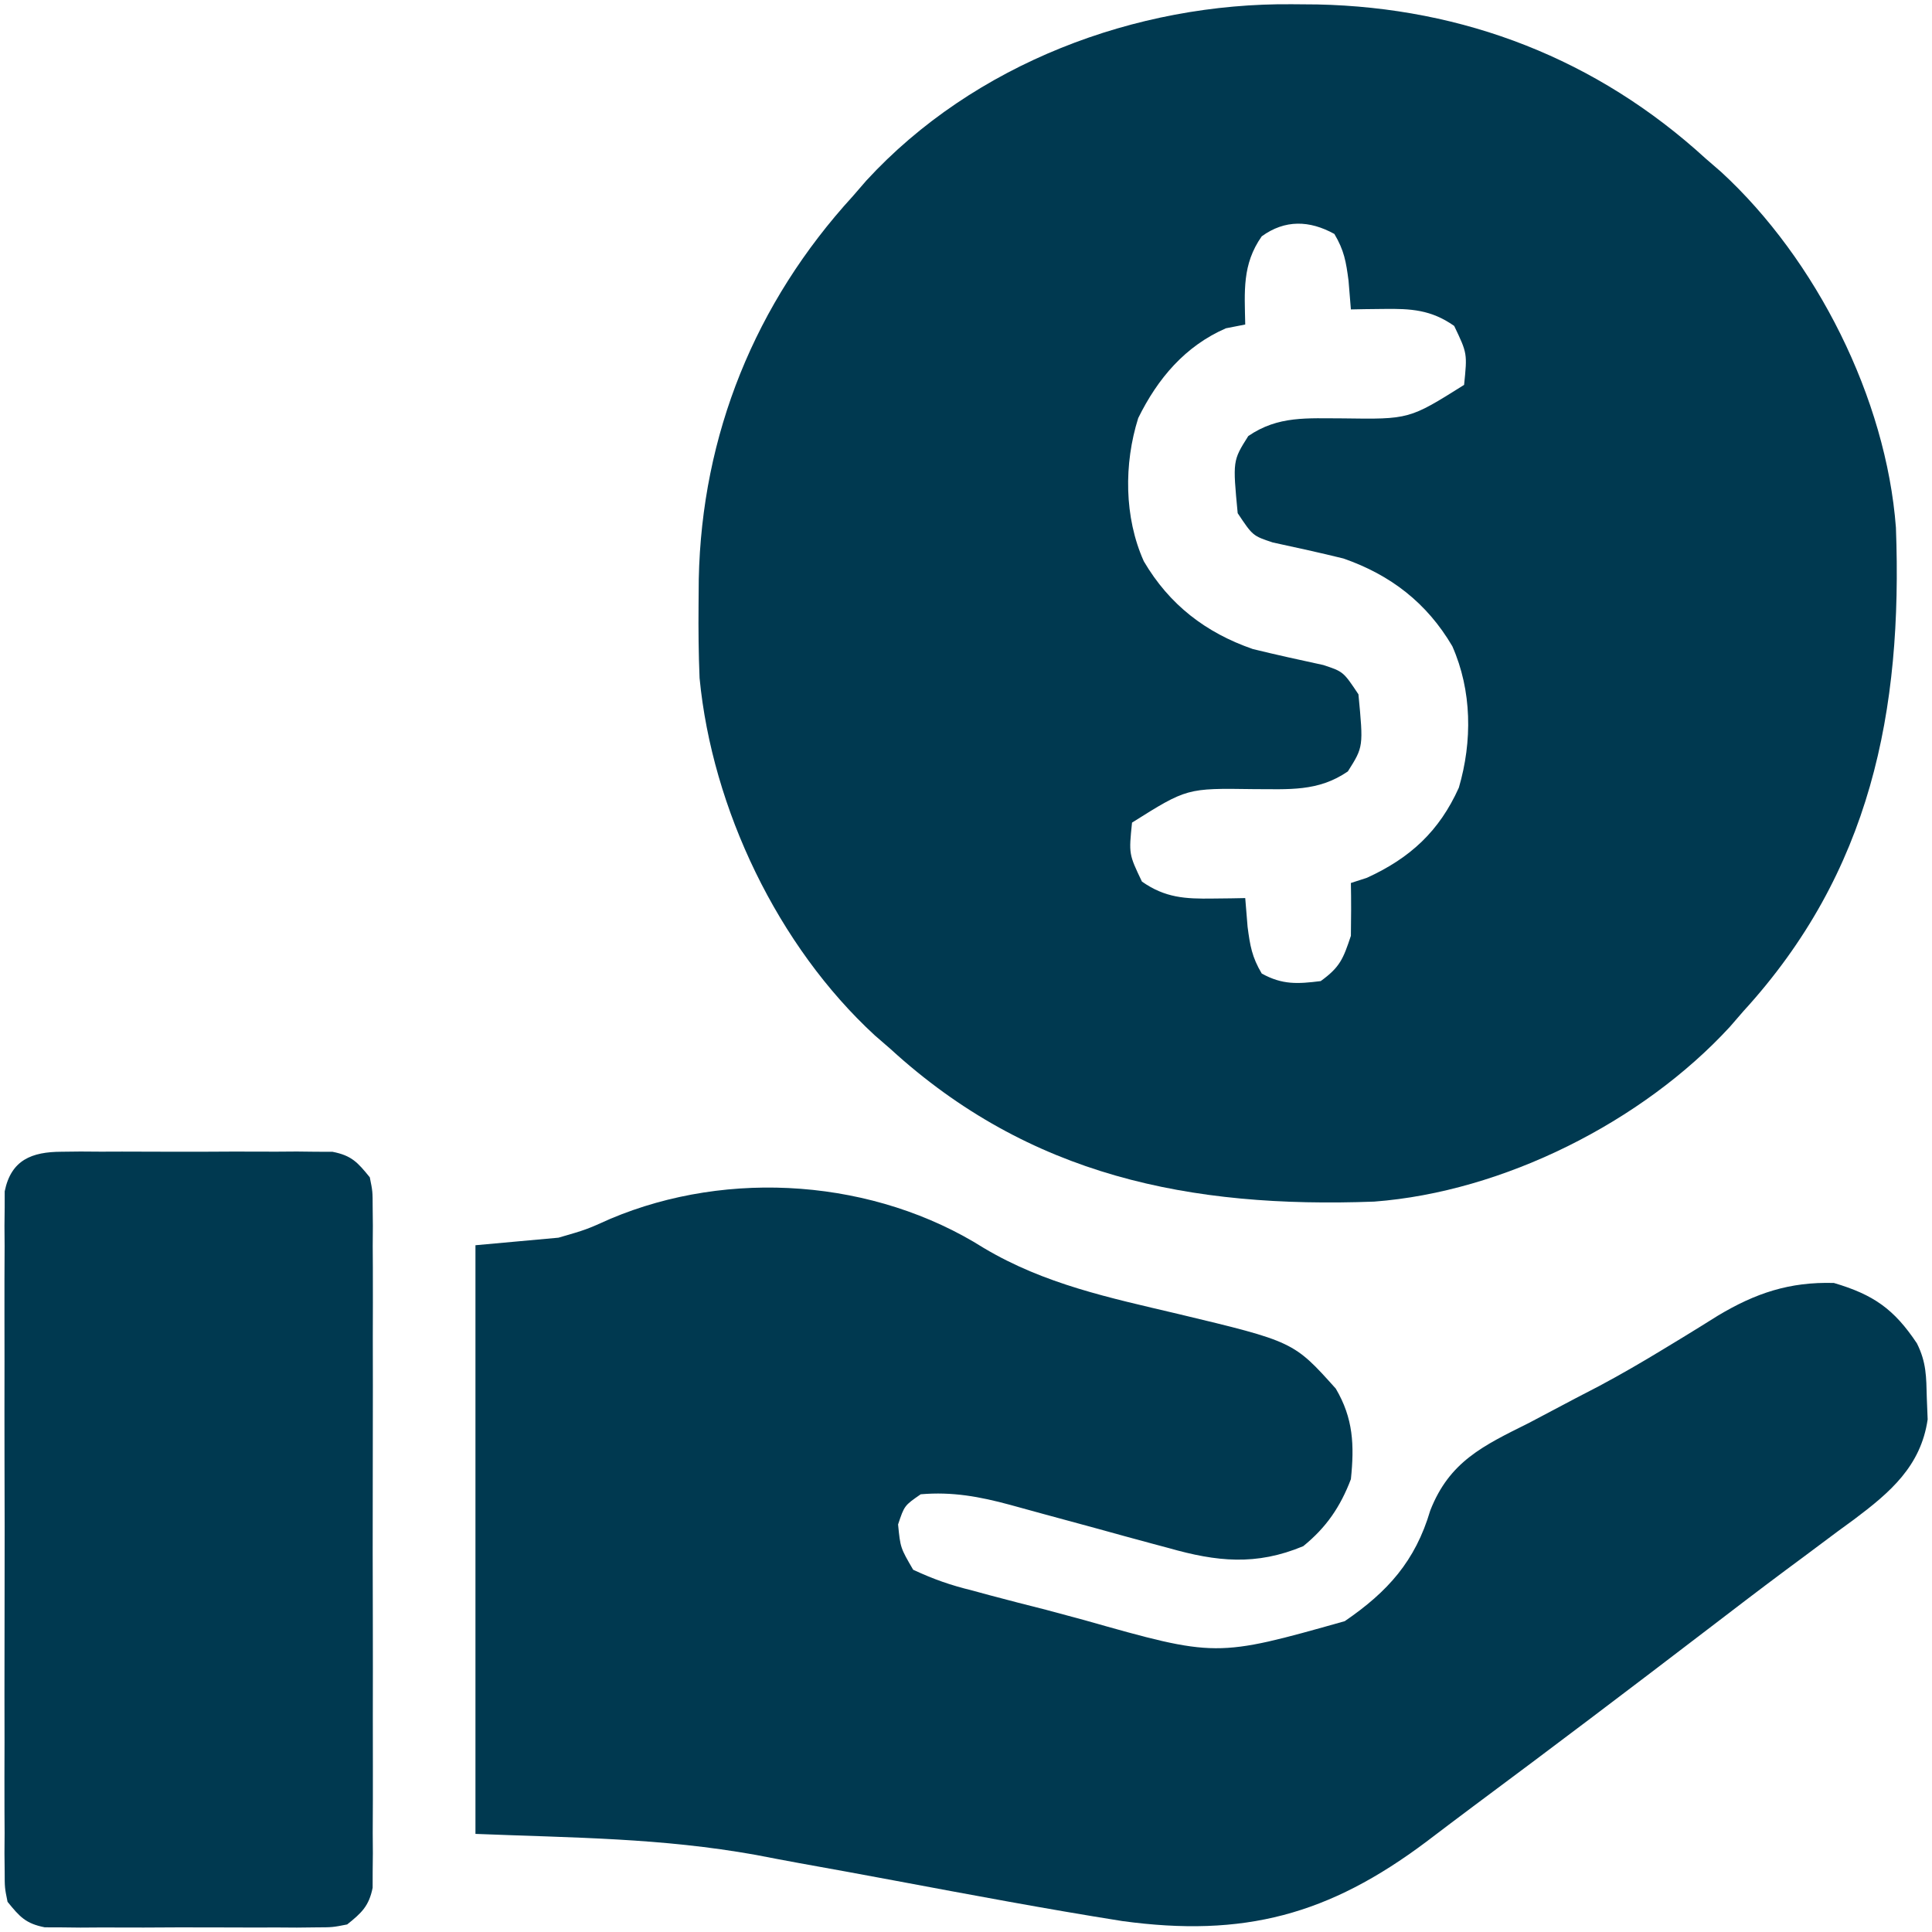 <?xml version="1.0" encoding="UTF-8"?>
<svg version="1.1" xmlns="http://www.w3.org/2000/svg" width="256" height="256">
<path d="M0 0 C1.636 0.014 1.636 0.014 3.304 0.027 C22.735 0.441 40.347 7.259 54.75 20.438 C55.432 21.028 56.114 21.618 56.816 22.227 C69.418 33.817 78.68 52.25 79.969 69.348 C80.876 93.694 76.61 115.011 59.75 133.438 C59.16 134.119 58.569 134.801 57.961 135.504 C46.371 148.105 27.938 157.368 10.84 158.657 C-13.506 159.563 -34.824 155.297 -53.25 138.438 C-54.273 137.552 -54.273 137.552 -55.316 136.648 C-68.178 124.818 -76.891 106.592 -78.554 89.274 C-78.686 86.052 -78.718 82.85 -78.688 79.625 C-78.678 78.485 -78.669 77.345 -78.66 76.17 C-78.268 57.047 -71.195 39.584 -58.25 25.438 C-57.66 24.756 -57.069 24.074 -56.461 23.371 C-42.204 7.871 -20.753 -0.208 0 0 Z M-4.062 30.75 C-6.68 34.47 -6.333 38.055 -6.25 42.438 C-7.096 42.602 -7.941 42.767 -8.812 42.938 C-14.204 45.29 -17.842 49.574 -20.43 54.836 C-22.338 60.889 -22.306 67.98 -19.688 73.812 C-16.308 79.565 -11.5 83.265 -5.25 85.438 C-2.142 86.2 0.977 86.884 4.105 87.559 C6.75 88.438 6.75 88.438 8.75 91.438 C9.412 98.39 9.412 98.39 7.348 101.656 C3.379 104.378 -0.481 103.997 -5.188 104 C-13.983 103.872 -13.983 103.872 -21.25 108.438 C-21.678 112.607 -21.678 112.607 -19.938 116.25 C-16.87 118.409 -14.186 118.553 -10.562 118.5 C-9.754 118.491 -8.946 118.482 -8.113 118.473 C-7.498 118.461 -6.884 118.449 -6.25 118.438 C-6.095 120.325 -6.095 120.325 -5.938 122.25 C-5.609 124.755 -5.362 126.249 -4.062 128.438 C-1.329 129.946 0.689 129.82 3.75 129.438 C6.309 127.584 6.729 126.5 7.75 123.438 C7.79 121.105 7.794 118.77 7.75 116.438 C8.451 116.211 9.152 115.984 9.875 115.75 C15.629 113.123 19.469 109.555 22.055 103.809 C23.857 97.663 23.795 90.956 21.188 85.062 C17.808 79.31 13 75.61 6.75 73.438 C3.642 72.675 0.523 71.991 -2.605 71.316 C-5.25 70.438 -5.25 70.438 -7.25 67.438 C-7.912 60.485 -7.912 60.485 -5.848 57.219 C-1.879 54.497 1.981 54.878 6.688 54.875 C15.483 55.003 15.483 55.003 22.75 50.438 C23.178 46.268 23.178 46.268 21.438 42.625 C18.37 40.466 15.686 40.322 12.062 40.375 C11.254 40.384 10.446 40.393 9.613 40.402 C8.998 40.414 8.384 40.426 7.75 40.438 C7.647 39.179 7.544 37.921 7.438 36.625 C7.109 34.12 6.862 32.626 5.562 30.438 C2.266 28.619 -0.984 28.521 -4.062 30.75 Z " fill="#003950" transform="translate(171.25,0.562)"/>
<path d="M0 0 C8.051 4.796 16.646 6.588 25.673 8.719 C41.052 12.401 41.052 12.401 46.641 18.633 C48.963 22.571 49.108 26.116 48.641 30.633 C47.252 34.28 45.389 37.026 42.328 39.508 C36.082 42.122 30.865 41.568 24.512 39.762 C23.759 39.561 23.006 39.359 22.231 39.152 C19.843 38.512 17.46 37.855 15.078 37.195 C12.692 36.541 10.305 35.891 7.915 35.249 C6.433 34.851 4.954 34.445 3.477 34.031 C-0.559 32.938 -4.178 32.272 -8.359 32.633 C-10.526 34.133 -10.526 34.133 -11.359 36.633 C-11.053 39.723 -11.053 39.723 -9.359 42.633 C-6.637 43.899 -4.44 44.667 -1.57 45.371 C-0.793 45.582 -0.016 45.793 0.785 46.011 C3.273 46.68 5.769 47.312 8.266 47.945 C9.924 48.389 11.581 48.835 13.238 49.283 C30.783 54.254 30.783 54.254 47.828 49.445 C53.542 45.538 57.179 41.473 59.152 34.797 C61.692 28.288 66.17 26.201 72.203 23.195 C74.281 22.099 76.358 21.002 78.434 19.902 C79.474 19.362 80.515 18.821 81.587 18.264 C84.473 16.723 87.272 15.095 90.066 13.395 C90.904 12.887 91.742 12.379 92.605 11.855 C94.163 10.904 95.715 9.943 97.26 8.971 C102.254 5.977 106.759 4.465 112.641 4.633 C117.889 6.181 120.612 8.09 123.641 12.633 C124.905 15.162 124.88 17.058 124.953 19.883 C125.009 21.283 125.009 21.283 125.066 22.711 C124.162 28.917 120.078 32.392 115.313 35.968 C114.617 36.476 113.921 36.984 113.203 37.508 C111.669 38.653 110.135 39.799 108.602 40.945 C107.793 41.545 106.984 42.144 106.151 42.762 C102.731 45.311 99.344 47.903 95.957 50.496 C85.648 58.385 75.299 66.22 64.88 73.962 C62.799 75.515 60.731 77.082 58.664 78.652 C45.723 88.373 34.442 91.382 18.347 89.183 C8.23 87.58 -1.839 85.683 -11.907 83.801 C-16.092 83.018 -20.28 82.251 -24.471 81.502 C-26.376 81.156 -28.278 80.79 -30.18 80.423 C-42.783 78.163 -54.153 78.161 -67.359 77.633 C-67.359 51.893 -67.359 26.153 -67.359 -0.367 C-61.914 -0.862 -61.914 -0.862 -56.359 -1.367 C-52.674 -2.434 -52.674 -2.434 -49.484 -3.867 C-33.744 -10.519 -14.43 -9.111 0 0 Z " fill="#003950" transform="translate(130.359,165.367)"/>
<path d="M0 0 C0.831 -0.009 1.662 -0.019 2.518 -0.029 C3.412 -0.023 4.306 -0.017 5.227 -0.01 C6.147 -0.013 7.068 -0.016 8.017 -0.019 C9.964 -0.021 11.911 -0.015 13.857 -0.003 C16.84 0.013 19.822 -0.003 22.805 -0.022 C24.695 -0.02 26.586 -0.016 28.477 -0.01 C29.37 -0.016 30.264 -0.022 31.185 -0.029 C32.432 -0.014 32.432 -0.014 33.703 0 C34.799 0.004 34.799 0.004 35.917 0.007 C38.451 0.506 39.235 1.4 40.852 3.388 C41.229 5.248 41.229 5.248 41.233 7.373 C41.245 8.585 41.245 8.585 41.258 9.82 C41.252 10.703 41.246 11.585 41.24 12.494 C41.245 13.426 41.25 14.358 41.256 15.318 C41.269 18.404 41.26 21.49 41.25 24.576 C41.252 26.717 41.255 28.857 41.259 30.998 C41.263 35.487 41.257 39.976 41.243 44.465 C41.226 50.226 41.235 55.986 41.253 61.747 C41.264 66.168 41.261 70.589 41.253 75.011 C41.251 77.135 41.253 79.26 41.26 81.384 C41.268 84.35 41.256 87.316 41.24 90.283 C41.246 91.165 41.252 92.047 41.258 92.956 C41.25 93.764 41.241 94.571 41.233 95.403 C41.231 96.104 41.23 96.806 41.229 97.528 C40.736 99.959 39.766 100.86 37.852 102.388 C35.917 102.769 35.917 102.769 33.703 102.776 C32.457 102.791 32.457 102.791 31.185 102.805 C29.844 102.796 29.844 102.796 28.477 102.787 C27.556 102.789 26.635 102.792 25.686 102.795 C23.739 102.797 21.792 102.792 19.846 102.779 C16.863 102.763 13.881 102.779 10.898 102.798 C9.008 102.796 7.117 102.793 5.227 102.787 C4.333 102.793 3.439 102.799 2.518 102.805 C1.687 102.796 0.856 102.786 0 102.776 C-0.73 102.774 -1.461 102.772 -2.213 102.769 C-4.748 102.27 -5.532 101.377 -7.148 99.388 C-7.526 97.528 -7.526 97.528 -7.529 95.403 C-7.538 94.596 -7.546 93.788 -7.555 92.956 C-7.549 92.074 -7.543 91.192 -7.537 90.283 C-7.542 89.351 -7.547 88.419 -7.553 87.459 C-7.566 84.372 -7.557 81.287 -7.547 78.201 C-7.549 76.06 -7.552 73.919 -7.556 71.778 C-7.56 67.289 -7.554 62.8 -7.54 58.311 C-7.522 52.55 -7.532 46.79 -7.55 41.03 C-7.561 36.608 -7.558 32.187 -7.55 27.765 C-7.548 25.641 -7.55 23.517 -7.557 21.392 C-7.565 18.426 -7.553 15.46 -7.537 12.494 C-7.543 11.611 -7.549 10.729 -7.555 9.82 C-7.547 9.013 -7.538 8.205 -7.529 7.373 C-7.528 6.321 -7.528 6.321 -7.526 5.248 C-6.678 1.071 -3.923 0.013 0 0 Z " fill="#003950" transform="translate(8.148,152.612)"/>
</svg>
